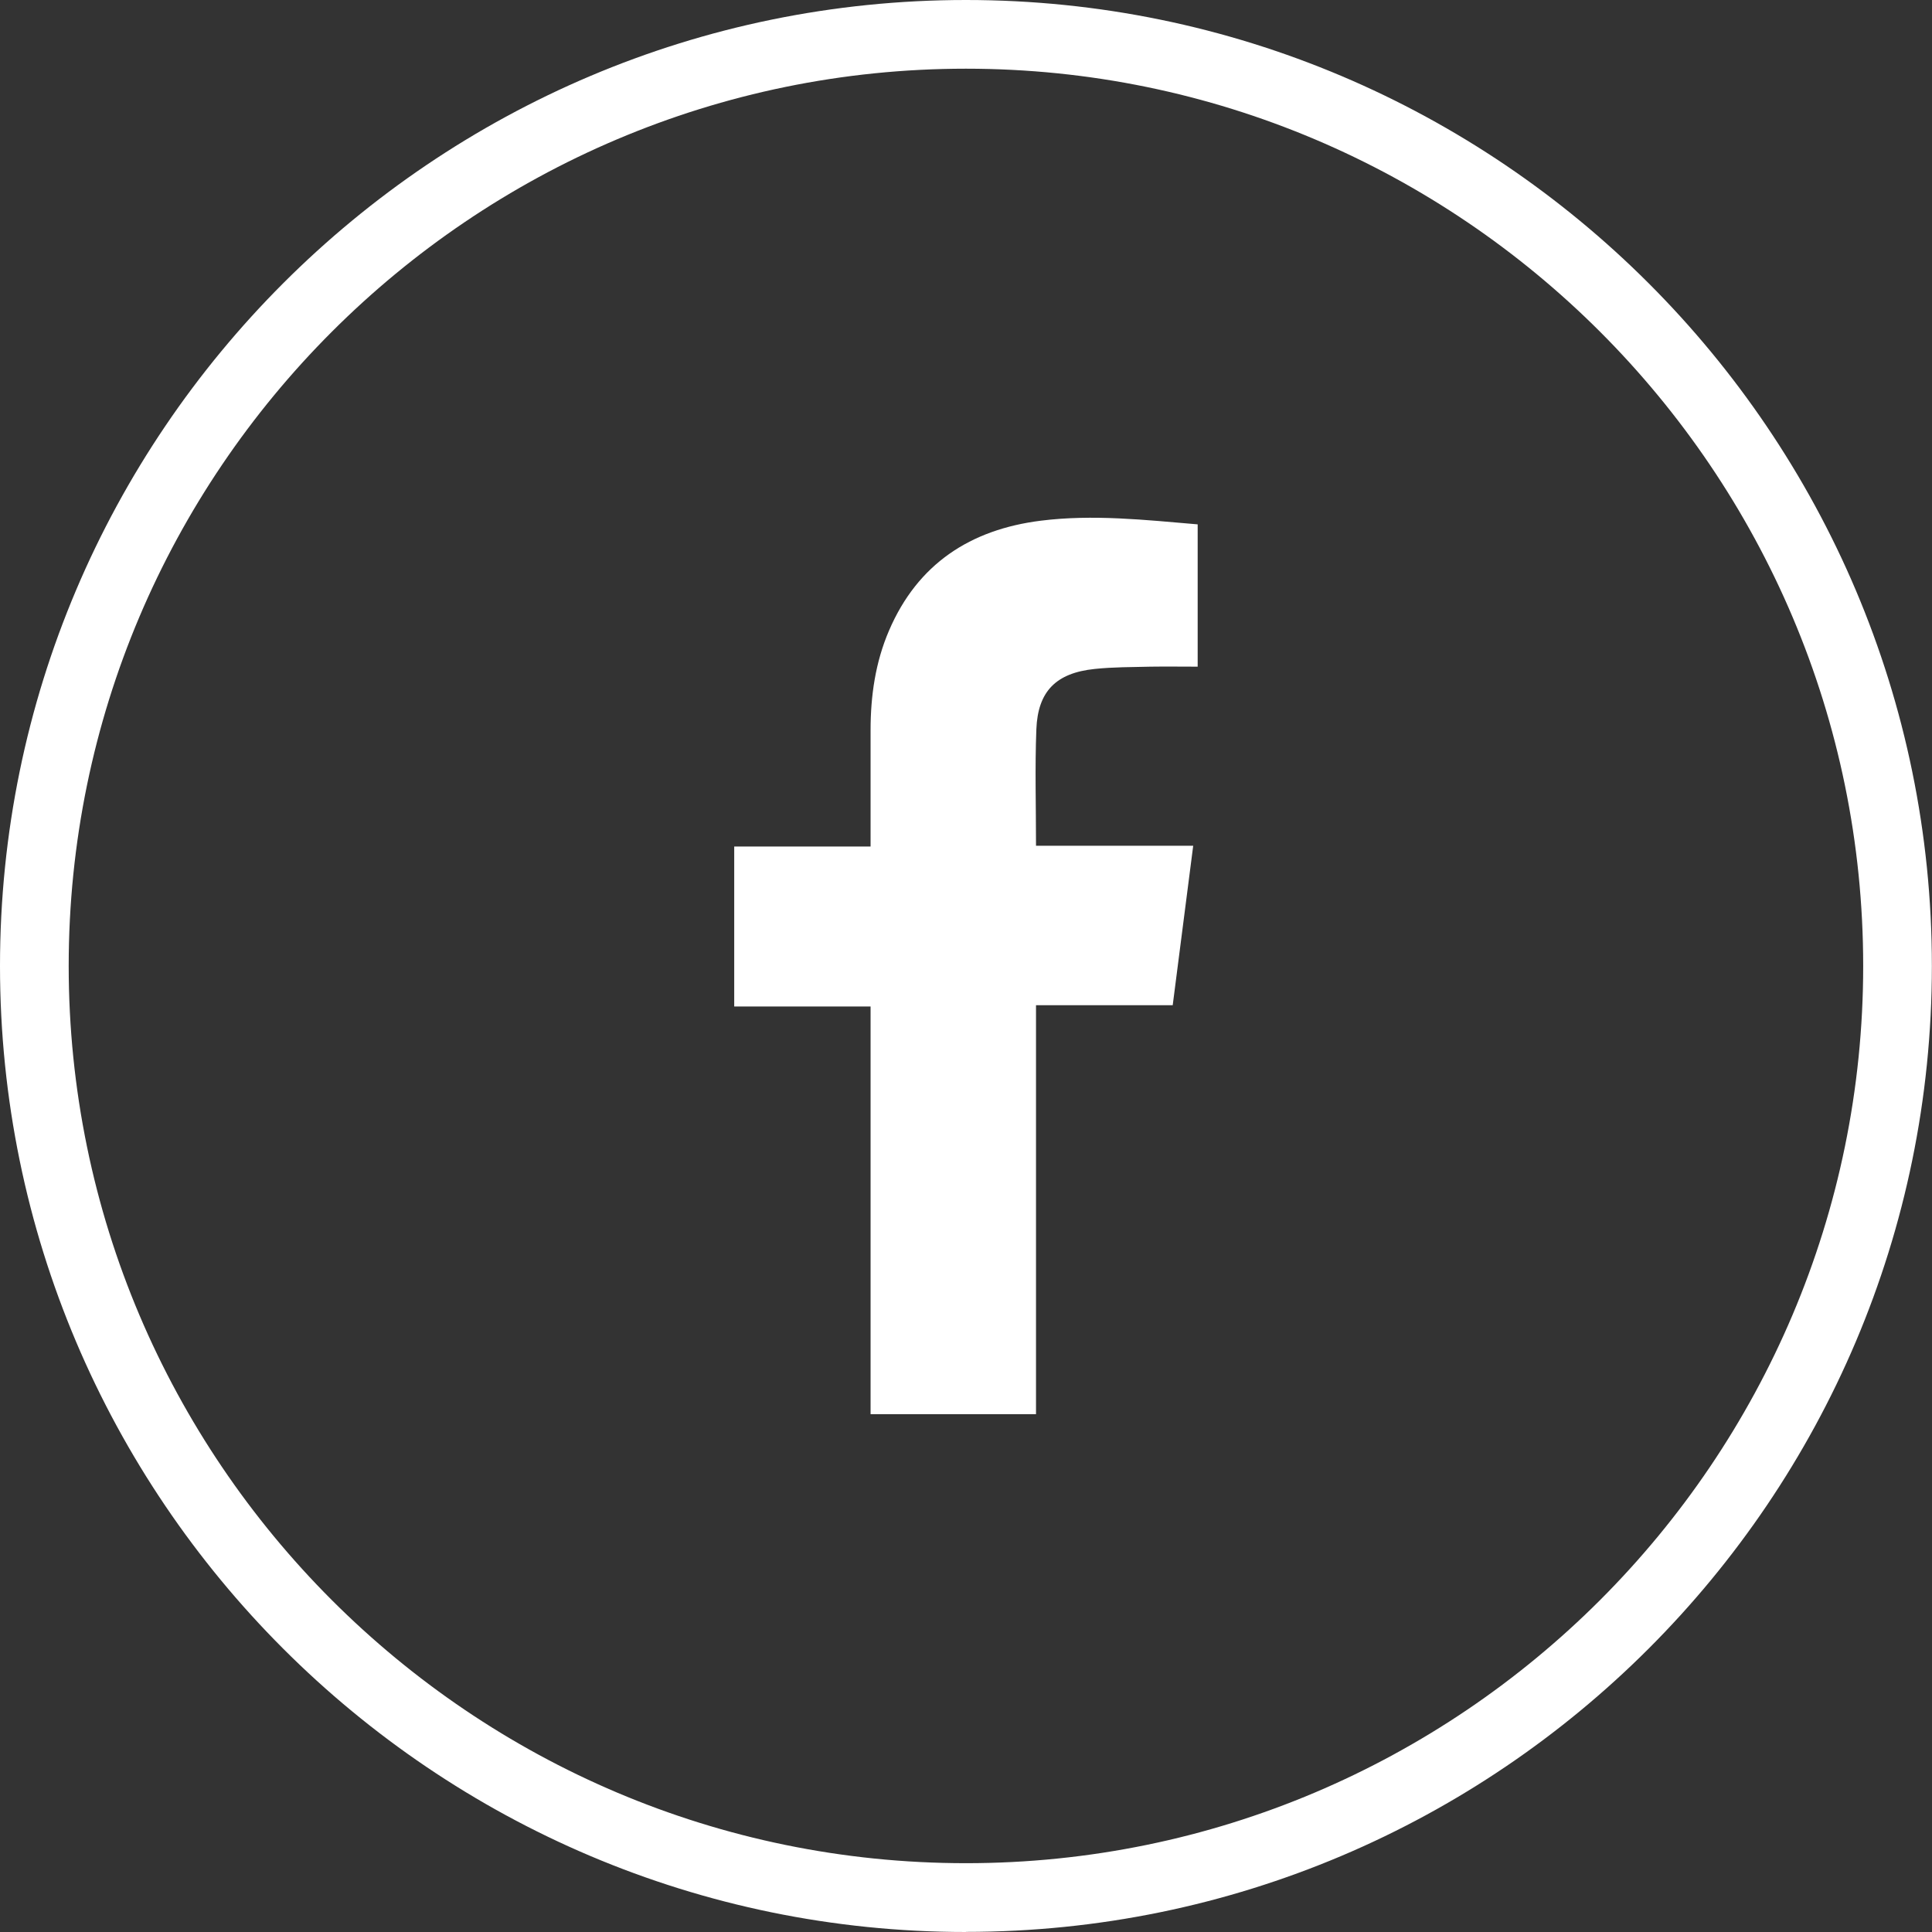 <?xml version="1.0" encoding="UTF-8"?>
<svg id="Capa_2" data-name="Capa 2" xmlns="http://www.w3.org/2000/svg" viewBox="0 0 168.75 168.75">
  <rect x="0" y="0" width="168.75" height="168.75" fill="#333333" stroke="none"/>
  <defs>
    <style>
      .cls-1 {
        fill: #fff;
        stroke-width: 0px;
      }
    </style>
  </defs>
  <g id="Capa_1-2" data-name="Capa 1">
    <g>
      <path class="cls-1" d="M76.04,123.52v-35.61h-11.91v-13.97h11.91c0-3.49,0-6.82,0-10.16,0-3,.42-5.93,1.61-8.7,2.5-5.83,7.11-8.83,13.26-9.6,4.55-.57,9.1-.07,13.7.32v12.43c-1.38,0-2.75-.02-4.12,0-1.63.04-3.27.03-4.88.2-3.36.35-4.96,1.94-5.09,5.27-.13,3.34-.03,6.68-.03,10.17h13.73c-.61,4.71-1.19,9.25-1.79,13.93h-11.94v35.72h-14.45Z"/>
      <path class="cls-1" d="M84.37,168.75C37.85,168.75,0,130.9,0,84.37S37.85,0,84.37,0s84.37,37.85,84.37,84.37-37.85,84.37-84.37,84.37ZM84.37,6C41.16,6,6,41.16,6,84.37s35.16,78.37,78.37,78.37,78.37-35.16,78.37-78.37S127.59,6,84.37,6Z"/>
    </g>
  </g>
</svg>